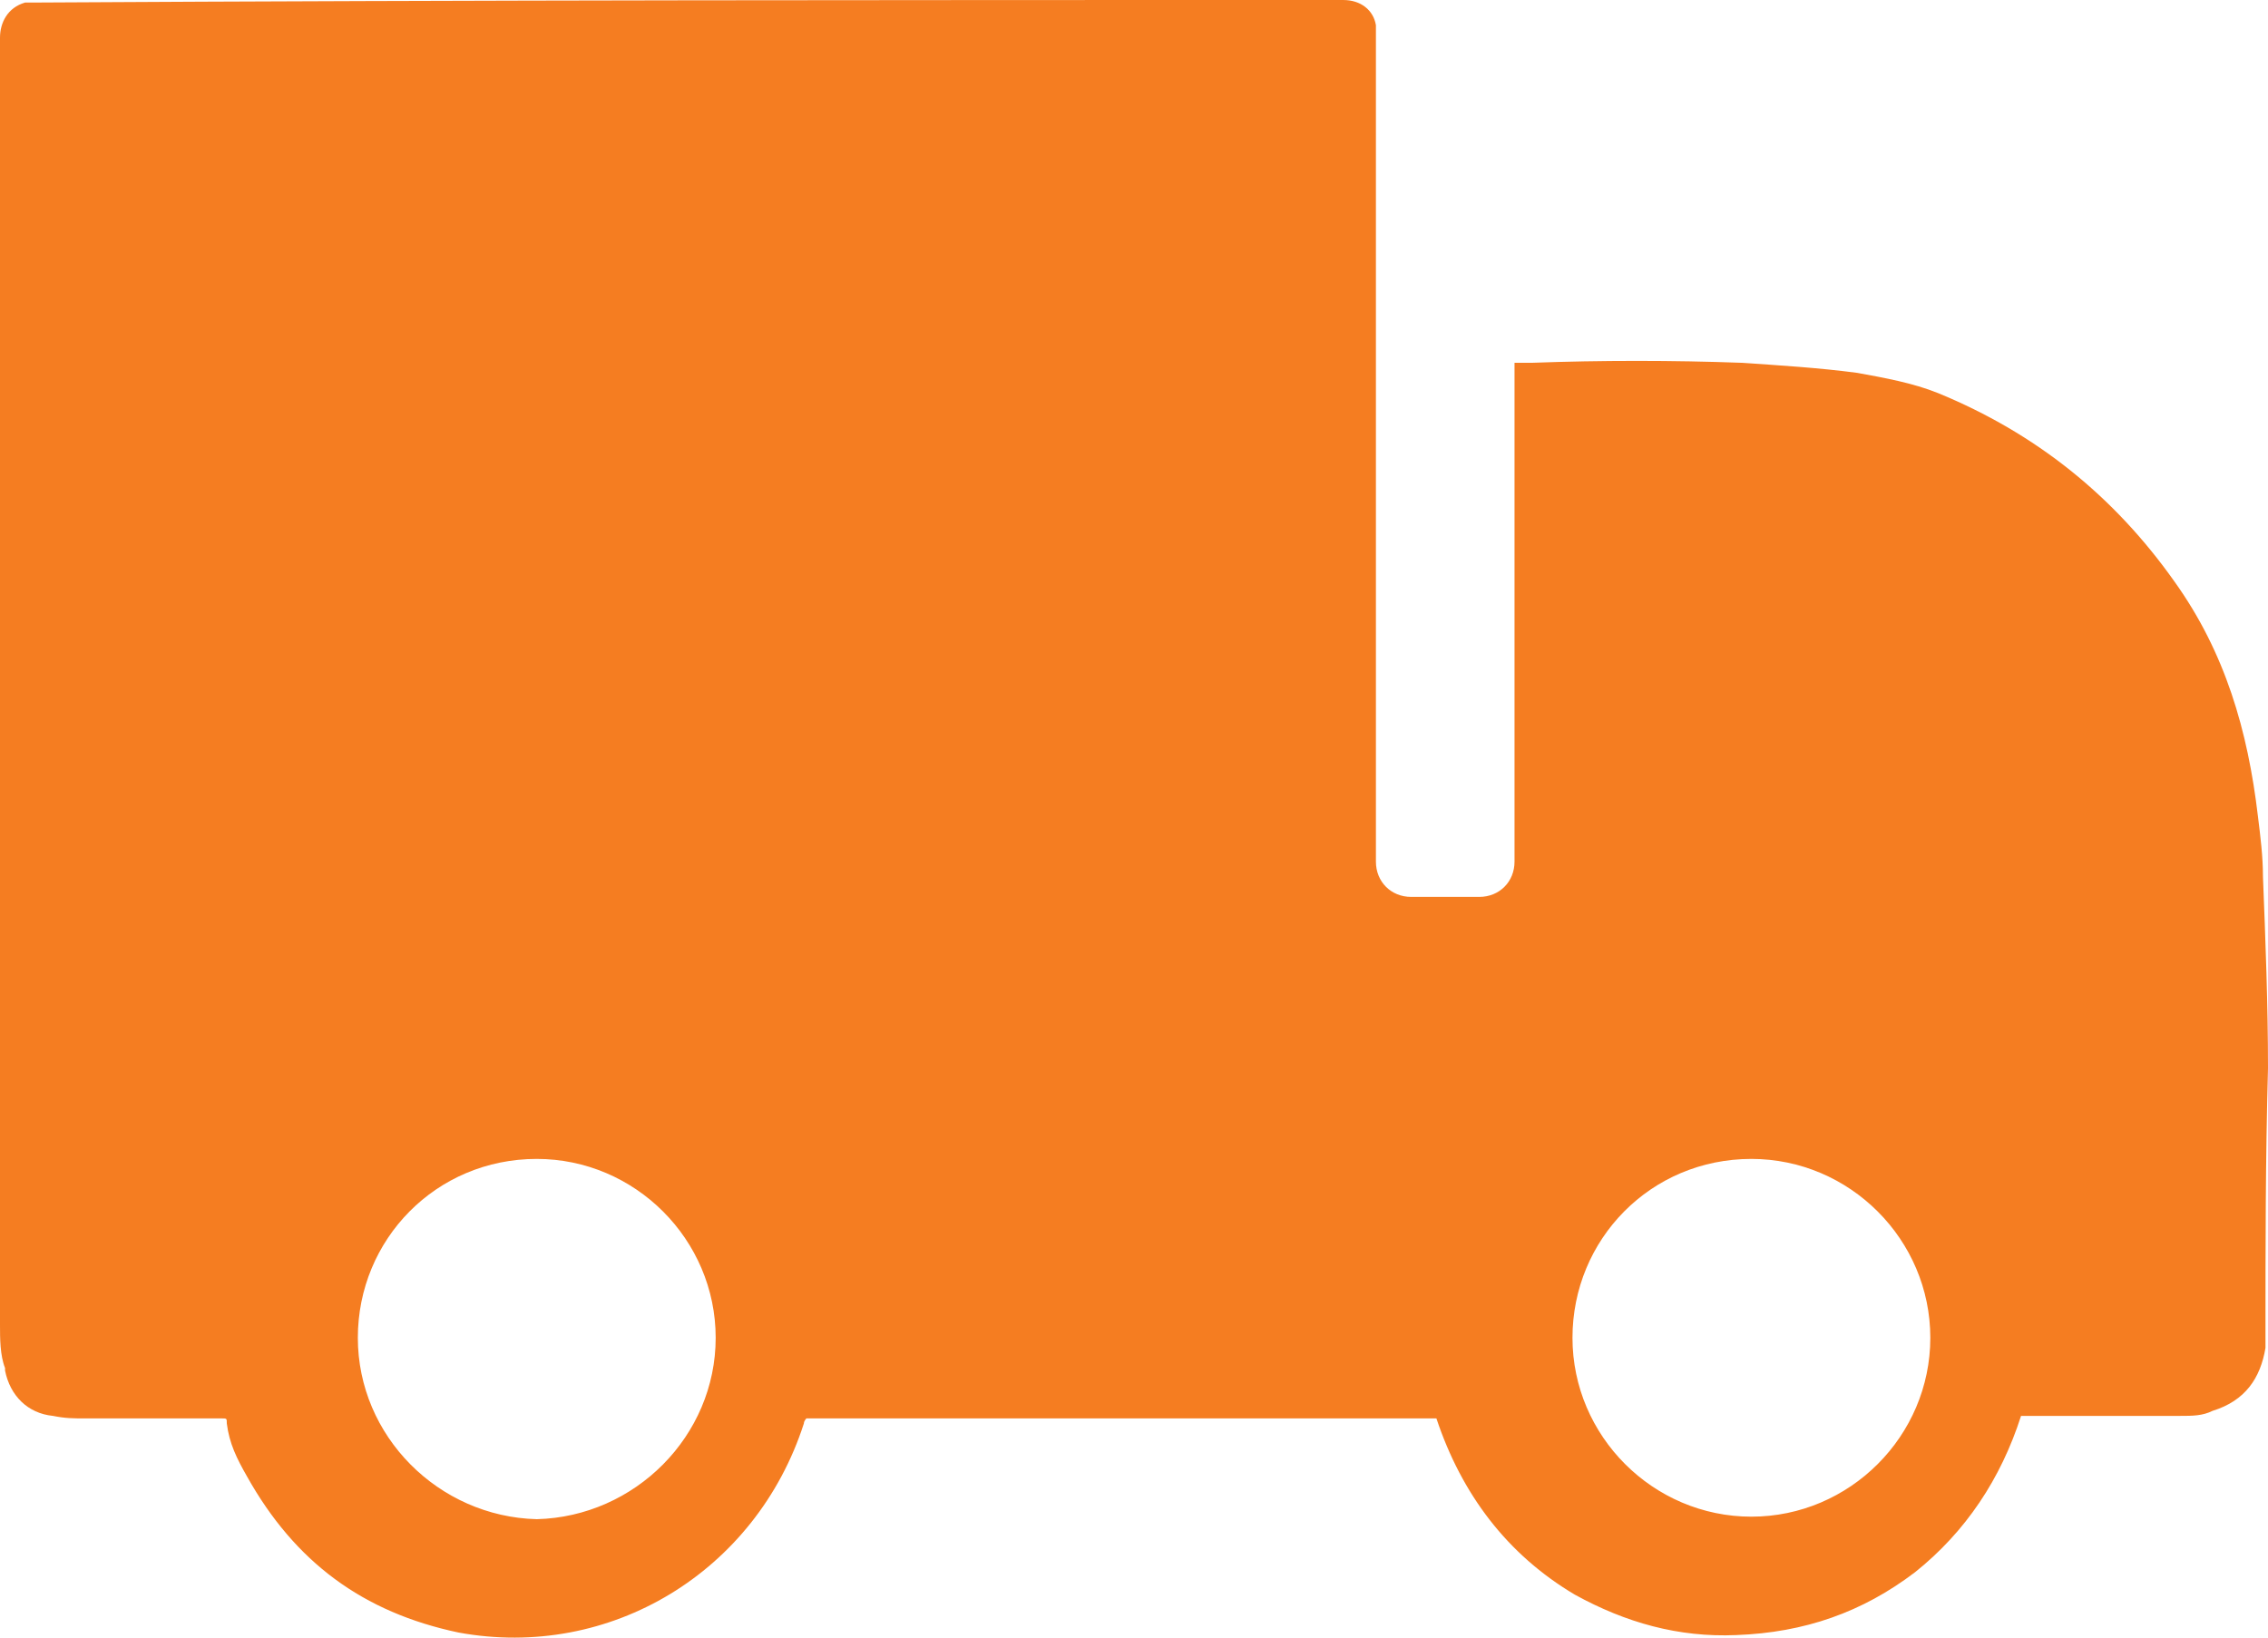 <?xml version="1.0" encoding="utf-8"?>
<!-- Generator: Adobe Illustrator 28.0.0, SVG Export Plug-In . SVG Version: 6.00 Build 0)  -->
<svg version="1.1" id="Réteg_1" xmlns="http://www.w3.org/2000/svg" xmlns:xlink="http://www.w3.org/1999/xlink" x="0px" y="0px"
	 viewBox="0 0 90 65" style="enable-background:new 0 0 90 65;" xml:space="preserve">
<style type="text/css">
	.st0{fill:#F57D21;}
</style>
<path class="st0" d="M60.8,14.4c2.7-0.1,5.6-0.1,8.3,0c1.5,0.1,3.1,0.2,4.6,0.4c1.1,0.2,2.2,0.4,3.2,0.8c3.9,1.6,7,4.1,9.4,7.5
	c2,2.8,2.9,5.9,3.3,9.3c0.1,0.8,0.2,1.6,0.2,2.4c0.1,2.5,0.2,5.1,0.2,7.6c-0.1,3.6-0.1,7.1-0.1,10.7c0,0.1,0,0.3,0,0.4
	c-0.2,1.2-0.8,2.1-2.1,2.5c-0.4,0.2-0.8,0.2-1.3,0.2c-2.1,0-4,0-6,0c-0.1,0-0.2,0-0.3,0c-0.8,2.5-2.2,4.6-4.2,6.2
	c-2.1,1.6-4.4,2.4-7.1,2.5c-2.3,0.1-4.4-0.5-6.4-1.6c-2.7-1.6-4.5-4-5.5-7c-8.4,0-16.7,0-25,0c0,0-0.1,0.1-0.1,0.2
	c-1.9,5.9-7.7,9.4-13.7,8.3c-3.8-0.8-6.5-2.8-8.4-6.2c-0.4-0.7-0.7-1.3-0.8-2.1c0-0.2,0-0.2-0.2-0.2c-0.1,0-0.3,0-0.5,0
	c-1.6,0-3.3,0-4.9,0c-0.5,0-0.8,0-1.3-0.1c-1-0.1-1.7-0.8-1.9-1.8v-0.1C0,53.8,0,53.1,0,52.6c0-13.1,0-26.2,0-39.2c0-4,0-8,0-11.9
	c0-0.6,0.3-1.2,1-1.4c0.2,0,0.4,0,0.6,0C18.8,0,35.9,0,53,0c0.1,0,0.2,0,0.3,0c0.7,0,1.2,0.4,1.3,1c0,0.2,0,0.3,0,0.5
	c0,9.9,0,19.6,0,29.5c0,1,0,2.2,0,3.2c0,0.8,0.6,1.4,1.4,1.4c0.8,0,1.8,0,2.7,0c0.8,0,1.4-0.6,1.4-1.4c0-0.3,0-0.6,0-0.8
	c0-6.2,0-12.4,0-18.6c0-0.1,0-0.3,0-0.4C60.4,14.4,60.7,14.4,60.8,14.4z M28.4,53.1c0-3.9-3.2-7.1-7.1-7.1c-4,0-7.1,3.2-7.1,7.1
	s3.2,7.1,7.1,7.2C25.2,60.2,28.4,57,28.4,53.1z M76.6,53.1c0-3.9-3.2-7.1-7.1-7.1c-4,0-7.1,3.2-7.1,7.1s3.2,7.1,7.1,7.1
	C73.4,60.2,76.6,57,76.6,53.1z"/>
</svg>
